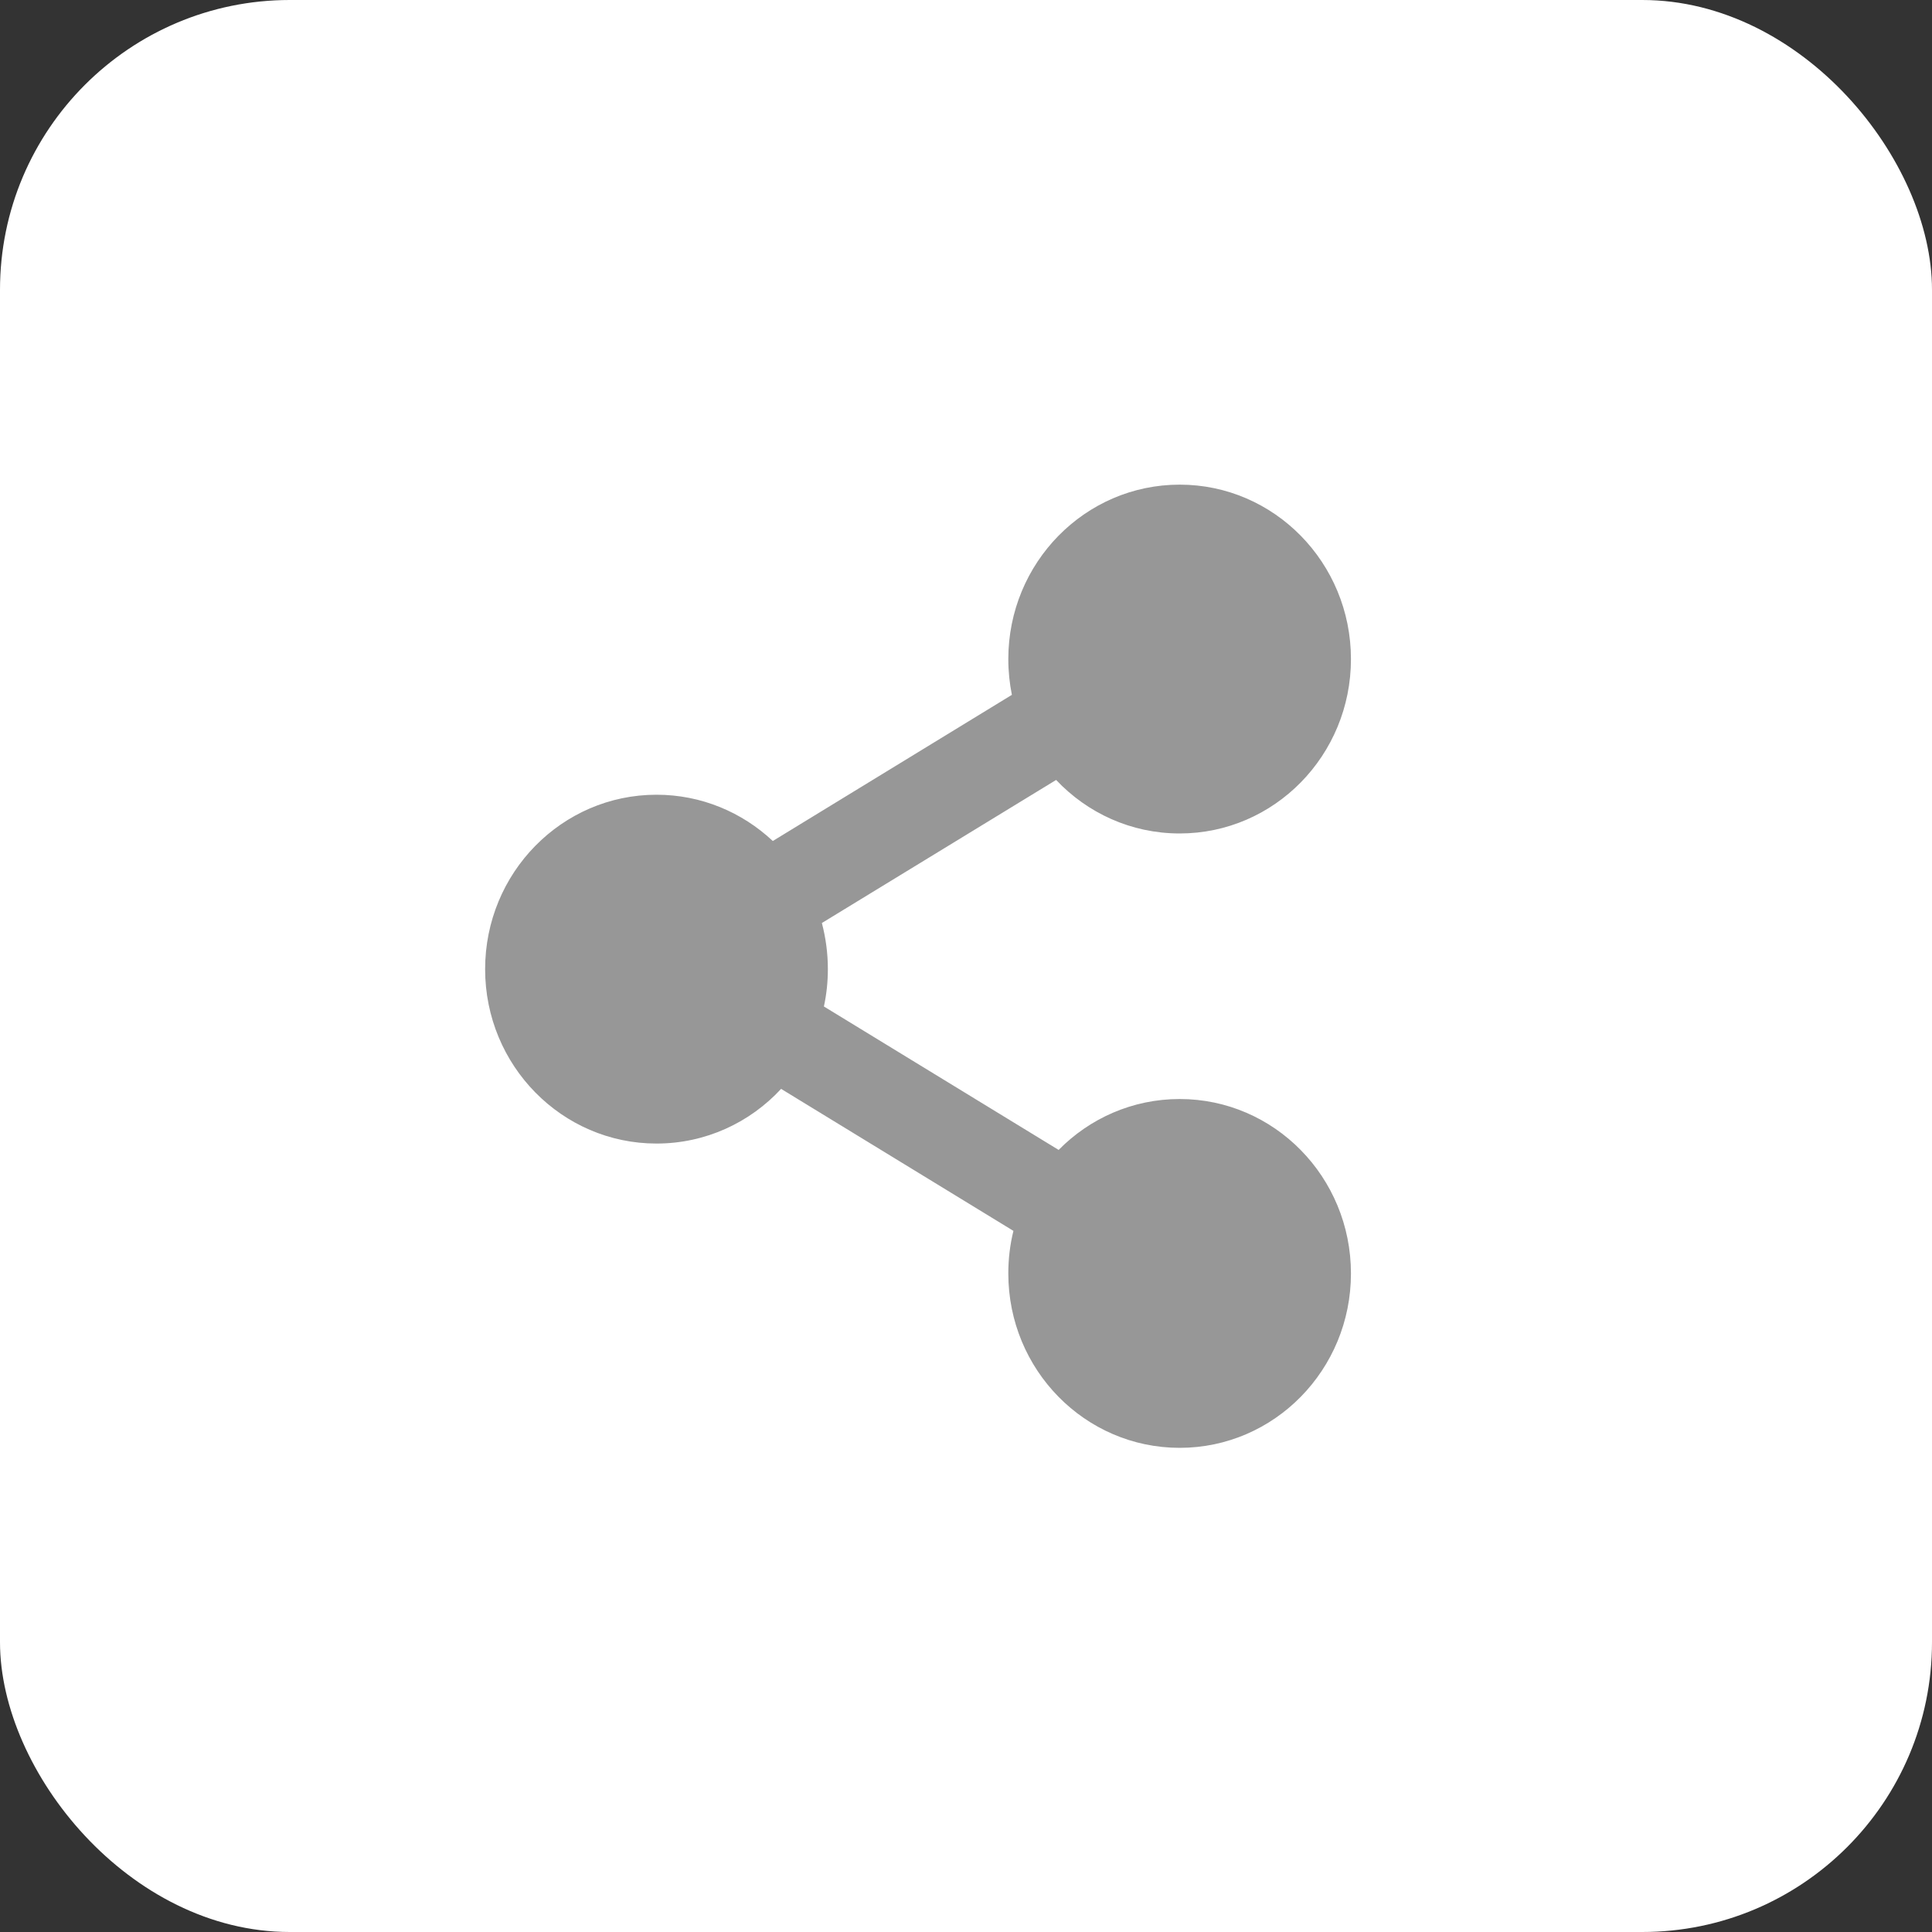 <?xml version="1.0" encoding="UTF-8"?>
<svg width="20px" height="20px" viewBox="0 0 20 20" version="1.1" xmlns="http://www.w3.org/2000/svg" xmlns:xlink="http://www.w3.org/1999/xlink">
    <rect x="0" y="0" width="20" height="20" fill="#333333" stroke="none"/>
    <!-- Generator: Sketch 60.1 (88133) - https://sketch.com -->
    <title>Untitled 3</title>
    <desc>Created with Sketch.</desc>
    <g id="Page-1" stroke="none" stroke-width="1" fill="none" fill-rule="evenodd">
        <rect id="rectangle-12-copy" fill="#FFFFFF" x="0" y="0" width="20" height="20" rx="3"></rect>
        <path d="M12.212,5.017 C13.191,5.017 13.985,5.826 13.985,6.823 C13.985,7.82 13.191,8.628 12.212,8.628 C11.709,8.628 11.256,8.416 10.933,8.074 L8.508,9.555 C8.548,9.707 8.57,9.867 8.57,10.033 C8.57,10.165 8.556,10.294 8.529,10.419 L10.959,11.904 C11.28,11.578 11.723,11.377 12.212,11.377 C13.191,11.377 13.985,12.185 13.985,13.183 C13.985,14.18 13.191,14.988 12.212,14.988 C11.232,14.988 10.438,14.18 10.438,13.183 C10.438,13.03 10.456,12.883 10.491,12.742 L8.086,11.272 C7.763,11.621 7.304,11.838 6.796,11.838 C5.817,11.838 5.022,11.03 5.022,10.033 C5.022,9.035 5.817,8.227 6.796,8.227 C7.261,8.227 7.683,8.409 8,8.706 L10.475,7.193 C10.451,7.074 10.438,6.95 10.438,6.823 C10.438,5.826 11.232,5.017 12.212,5.017 Z" id="Rectangle-path-2" fill="#979797" fill-rule="nonzero"></path>
    </g>
</svg>
